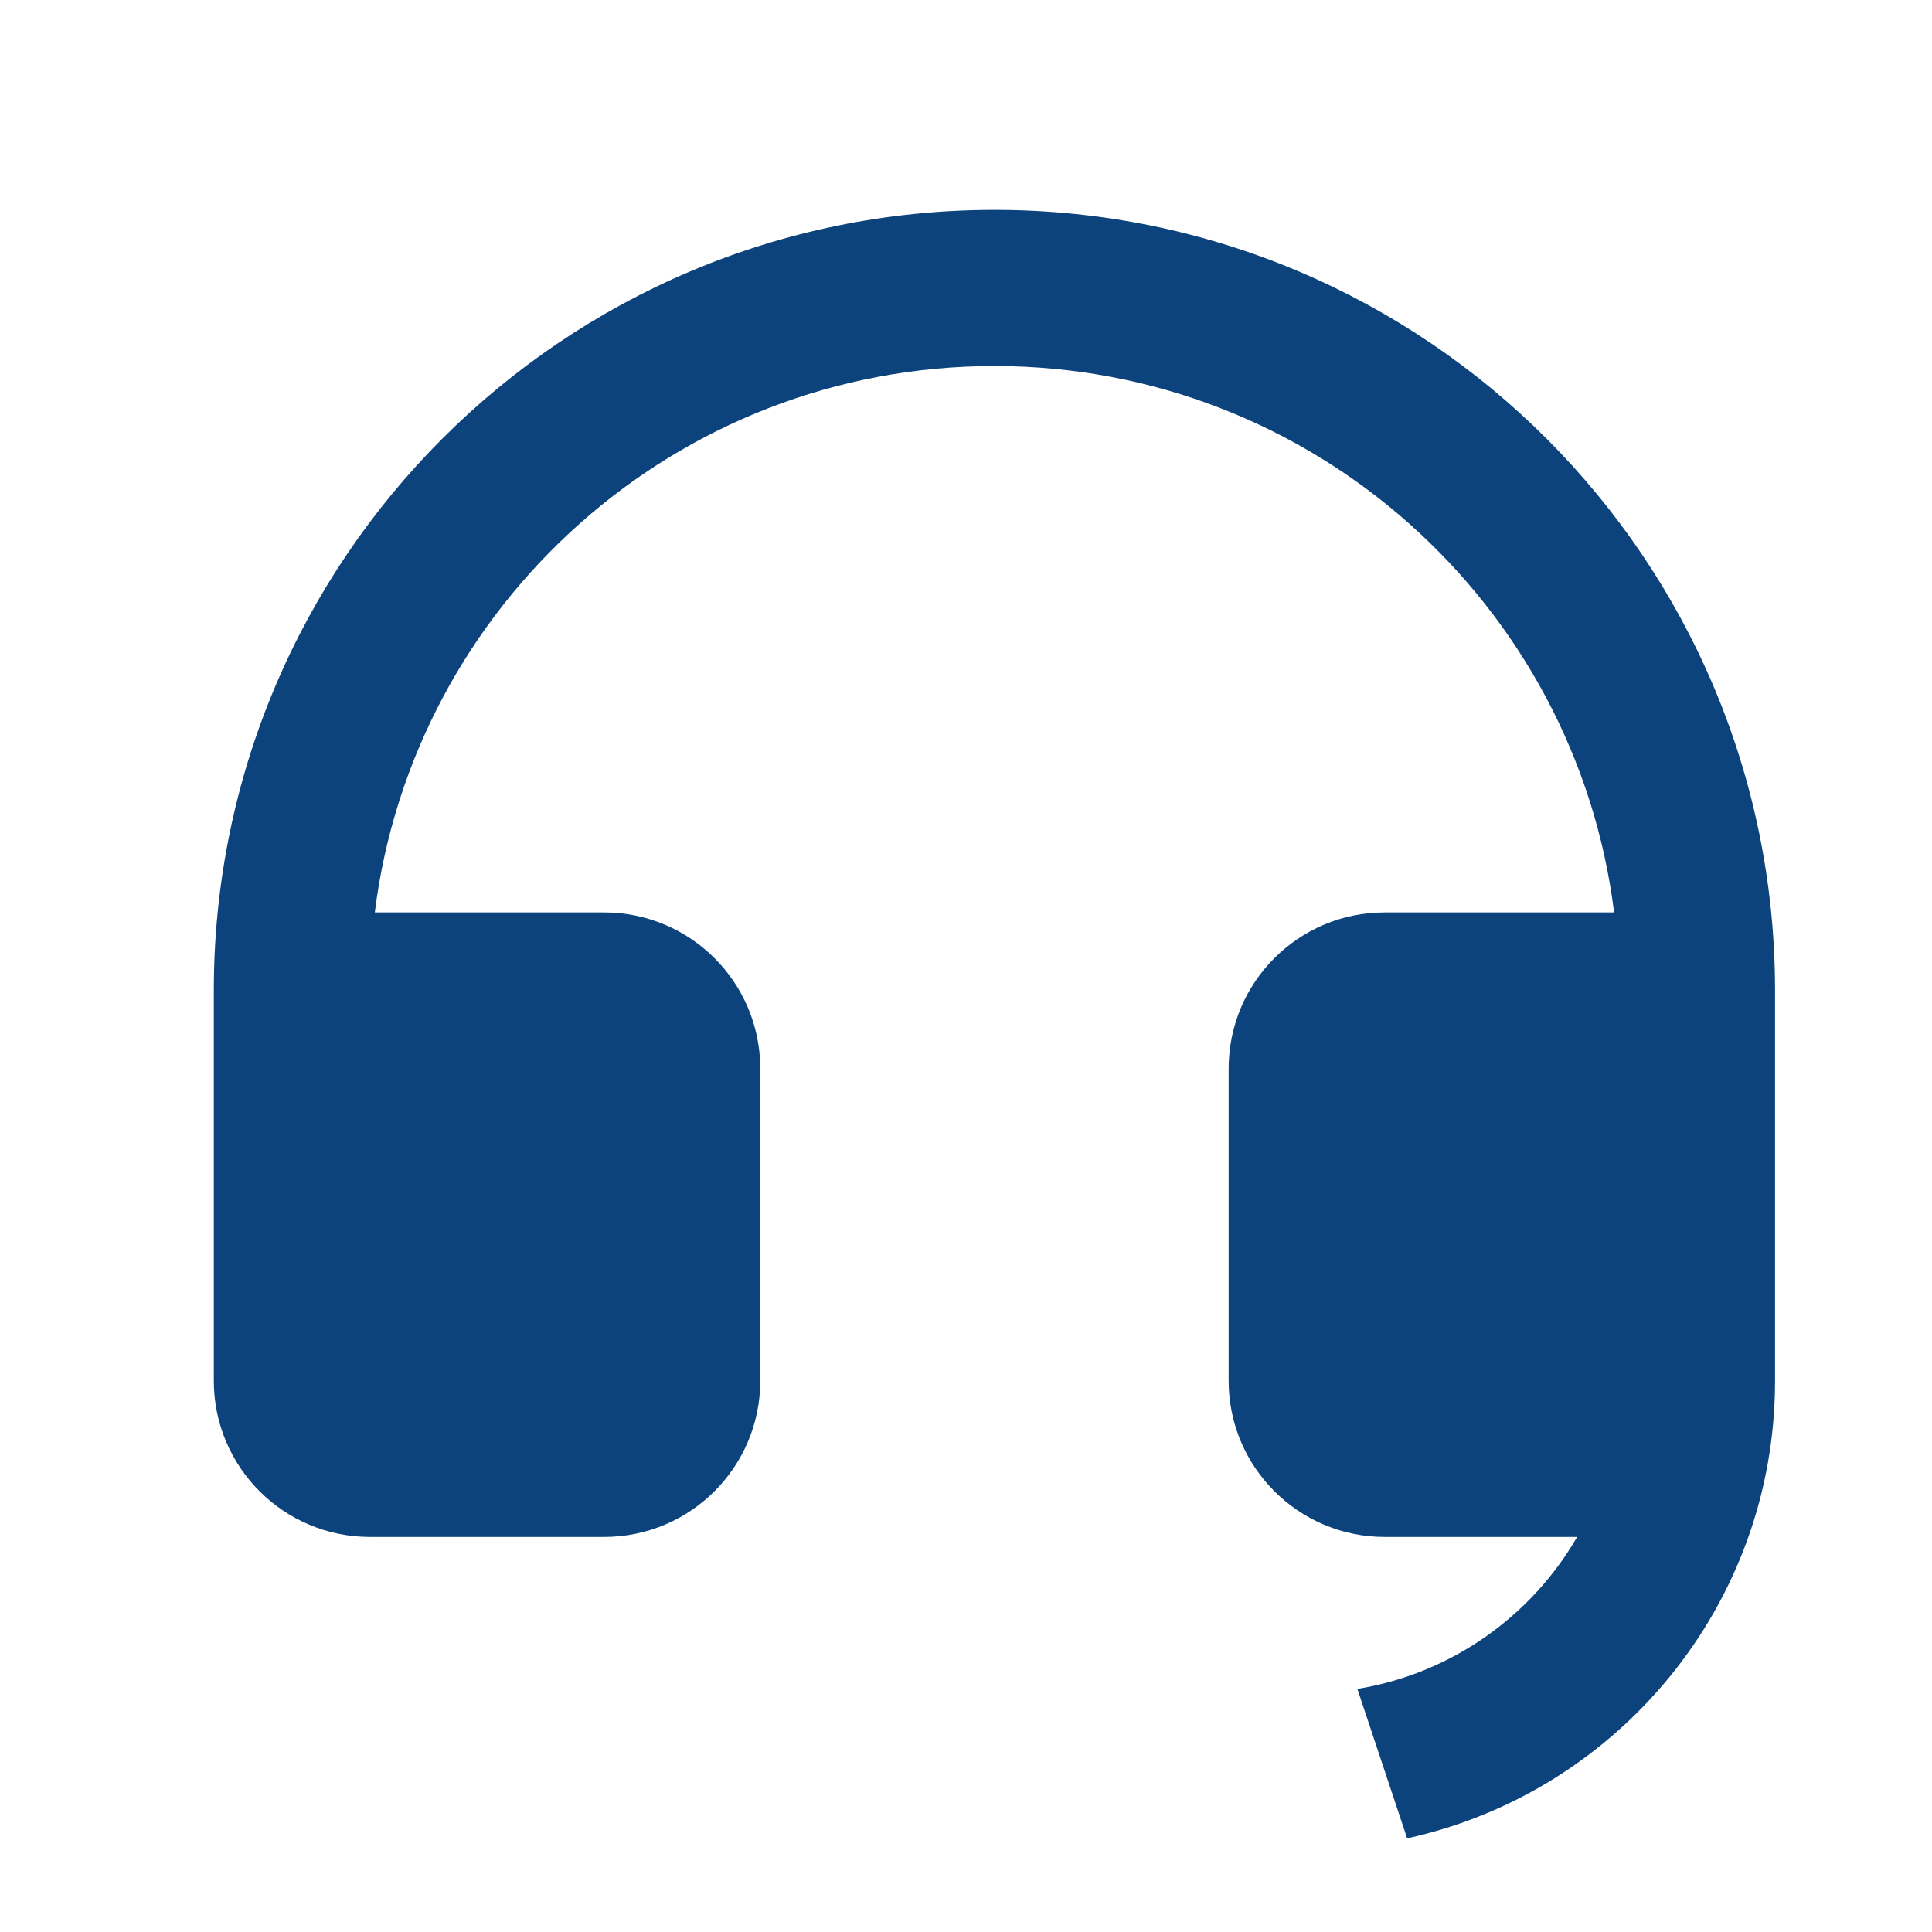 <svg xmlns="http://www.w3.org/2000/svg" width="33" height="33" viewBox="0 0 33 33" fill="none"><path d="M30.319 23.588C30.318 27.416 27.628 30.615 24.035 31.4L23.185 28.848C24.79 28.586 26.154 27.608 26.939 26.252H23.652C22.18 26.252 20.986 25.058 20.986 23.585V18.252C20.986 16.779 22.18 15.585 23.652 15.585H27.57C26.914 10.323 22.425 6.252 16.986 6.252C11.546 6.252 7.058 10.323 6.402 15.585H10.319C11.792 15.585 12.986 16.779 12.986 18.252V23.585C12.986 25.058 11.792 26.252 10.319 26.252H6.319C4.846 26.252 3.652 25.058 3.652 23.585V16.918C3.652 9.554 9.622 3.585 16.986 3.585C24.349 3.585 30.319 9.554 30.319 16.918V18.25V18.252V23.585V23.588Z" fill="#0C437D"></path></svg>